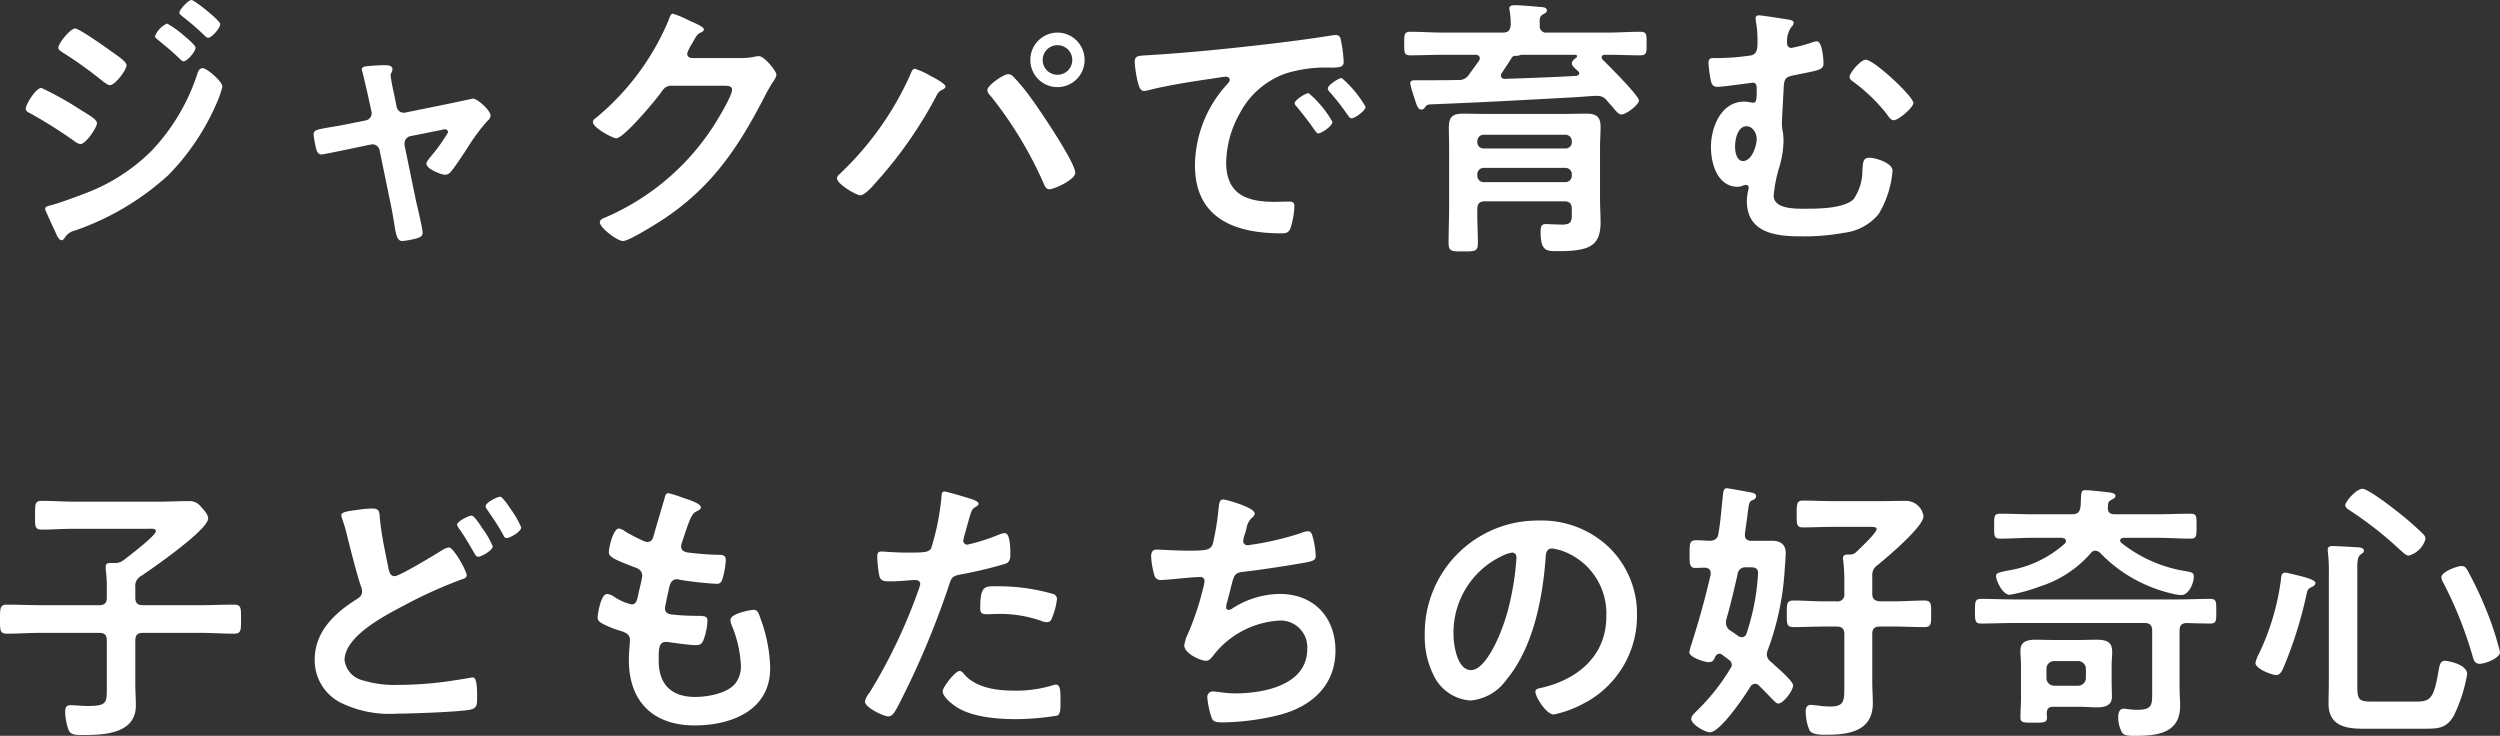 <svg xmlns="http://www.w3.org/2000/svg" width="273.84" height="80.6" viewBox="0 0 273.84 80.6">
  <rect x="0" y="0" width="273.84" height="80.6" fill="#333333" stroke="none"/>
  <path id="パス_11467" data-name="パス 11467" d="M21.51-24.21c0,.18.21.3.33.42a27.109,27.109,0,0,1,2.43,2.1c.09.09.24.24.39.24.39,0,1.32-1.05,1.32-1.5,0-.39-2.82-2.64-3.15-2.64S21.51-24.54,21.51-24.21Zm2.55,6.09c-.39,0-.51.39-.6.66a22.2,22.2,0,0,1-5.04,8.43,20.524,20.524,0,0,1-7.47,4.71c-.93.36-2.64.99-3.57,1.23-.18.03-.57.12-.57.36a.706.706,0,0,0,.06.24c.36.81.72,1.62,1.11,2.43.09.24.33.78.63.78.21,0,.33-.27.45-.42a1.675,1.675,0,0,1,.99-.63A29.4,29.4,0,0,0,20.31-6.42a25.88,25.88,0,0,0,5.25-7.8,10.971,10.971,0,0,0,.66-1.89C26.22-16.65,24.54-18.12,24.06-18.12Zm-5.22-3.51c0,.15.15.27.27.36.72.6,1.44,1.17,2.13,1.83.24.21.54.57.72.57.39,0,1.32-1.05,1.32-1.5,0-.24-.78-.9-1.2-1.26a10.69,10.69,0,0,0-1.92-1.38A2.586,2.586,0,0,0,18.84-21.63ZM4.68-13.68c0,.24.24.39.45.48a50.879,50.879,0,0,1,4.86,3.06,1.525,1.525,0,0,0,.66.33c.63,0,1.83-1.83,1.83-2.28s-.9-.9-1.89-1.53a33.913,33.913,0,0,0-4.2-2.34C5.79-15.96,4.68-14.16,4.68-13.68Zm5.4-8.79c-.51,0-1.83,1.62-1.83,2.1,0,.27.33.42.54.57a44.918,44.918,0,0,1,4.38,3.15c.18.12.51.39.72.39.57,0,1.83-1.65,1.83-2.19,0-.42-1.2-1.17-1.86-1.65C13.32-20.49,10.53-22.47,10.08-22.47Zm29.7,10.5c-.6.12-1.08.21-1.5.27-1.77.3-2.07.36-2.07.84a11.138,11.138,0,0,0,.33,1.74c.12.27.24.45.57.45.12,0,2.76-.54,3.15-.63l2.16-.45c.03,0,.15-.03.21-.03a.8.8,0,0,1,.81.66L44.7-3c.15.72.24,1.35.33,1.83.21,1.41.36,1.98.9,1.98a9.311,9.311,0,0,0,1.5-.27c.48-.15.72-.24.72-.63,0-.48-.57-2.82-.72-3.48L46.17-9.69V-9.9a.8.8,0,0,1,.66-.78l3.45-.69a1.078,1.078,0,0,1,.33-.06.333.333,0,0,1,.33.33,18.912,18.912,0,0,1-2.01,2.79c-.12.18-.36.42-.36.66,0,.57,1.62,1.2,2.04,1.2a.783.783,0,0,0,.63-.33c.33-.33,1.53-2.16,1.86-2.67a20.9,20.9,0,0,1,2.16-2.91.757.757,0,0,0,.33-.57c0-.57-1.44-1.86-1.92-1.86-.03,0-2.25.48-2.55.54l-4.86.99a.8.8,0,0,1-.96-.66l-.27-1.35a20.589,20.589,0,0,1-.39-2.07.738.738,0,0,1,.12-.33,1.063,1.063,0,0,0,.09-.33c0-.42-.51-.45-.84-.45-.6,0-1.44.06-2.04.12-.21.03-.48.09-.48.36,0,.06.15.54.27,1.11.21.87.45,1.92.48,2.07l.3,1.38a.809.809,0,0,1-.66,1.02Zm37.86-7.26c-.3-.03-.51-.18-.51-.51a4.543,4.543,0,0,1,.54-1.08c.51-.93.6-1.08,1.02-1.23.12-.06.27-.18.27-.33,0-.33-1.53-.9-1.8-1.05a10.008,10.008,0,0,0-1.59-.66c-.27,0-.36.42-.48.72a27.732,27.732,0,0,1-8.01,10.74.47.47,0,0,0-.27.42c0,.63,2.19,1.77,2.55,1.77.81,0,4.26-4.11,4.83-4.92.39-.54.57-.84,1.26-.84h5.7c.42,0,.9.03.9.42,0,.75-1.8,3.66-2.31,4.41a26.584,26.584,0,0,1-11.58,9.6c-.24.09-.6.24-.6.54,0,.57,1.89,2.04,2.55,2.04.63,0,3.45-1.77,4.11-2.19,5.52-3.57,8.46-7.95,11.4-13.65a17.661,17.661,0,0,1,.93-1.62,1.9,1.9,0,0,0,.36-.75c0-.39-1.32-2.04-1.92-2.04-.12,0-.24.03-.33.03a7.133,7.133,0,0,1-1.68.18Zm40.05-1.41a1.613,1.613,0,0,1,1.62,1.62,1.613,1.613,0,0,1-1.62,1.62,1.613,1.613,0,0,1-1.62-1.62A1.613,1.613,0,0,1,117.69-20.64Zm0-1.38a2.983,2.983,0,0,0-2.97,3,2.958,2.958,0,0,0,2.97,2.97,2.958,2.958,0,0,0,2.97-2.97A2.983,2.983,0,0,0,117.69-22.02Zm-5.43,4.56c-.45,0-2.25,1.2-2.25,1.74a.927.927,0,0,0,.33.6,43.281,43.281,0,0,1,5.88,9.72c.12.27.24.54.6.54.51,0,2.82-1.05,2.82-1.8,0-1.14-3.96-6.99-4.83-8.16a21.125,21.125,0,0,0-2.01-2.43A.723.723,0,0,0,112.26-17.46Zm-10.2-.6c-.27,0-.42.48-.51.69A34,34,0,0,1,93.78-6.48a.607.607,0,0,0-.24.42c0,.63,2.1,1.86,2.55,1.86.51,0,1.44-1.08,1.77-1.47a46.524,46.524,0,0,0,6.57-9.42,1.253,1.253,0,0,1,.51-.6c.18-.09.48-.21.48-.42,0-.33-1.29-.99-1.59-1.14A8.369,8.369,0,0,0,102.06-18.06Zm24.09-.72a13.438,13.438,0,0,0,.33,2.16c.09.33.24.99.66.99a2.316,2.316,0,0,0,.45-.06c1.92-.51,4.62-.93,6.63-1.23.3-.03,1.68-.27,1.89-.27s.45.09.45.36c0,.15-.18.36-.51.72a13.324,13.324,0,0,0-3.3,8.61c0,5.85,4.38,7.47,9.48,7.47.51,0,.75-.06.96-.51A8.491,8.491,0,0,0,143.64-3c0-.48-.24-.51-.69-.51-.33,0-.99.03-1.5.03-3.06,0-5.28-.84-5.28-4.32a11.232,11.232,0,0,1,1.44-5.28,9.117,9.117,0,0,1,5.1-4.47,14.86,14.86,0,0,1,4.98-.63c.72-.03,1.35.03,1.35-.63a13.65,13.65,0,0,0-.27-2.19c-.06-.36-.12-.75-.57-.75a1.711,1.711,0,0,0-.39.03c-2.25.36-4.53.66-6.81.93-4.35.51-8.73.96-13.11,1.23C126.57-19.47,126.15-19.56,126.15-18.78Zm22.68,1.74c-.36,0-1.53.78-1.53,1.14a.717.717,0,0,0,.21.39,25.385,25.385,0,0,1,1.95,2.49c.12.15.24.39.45.39.36,0,1.53-.84,1.53-1.26A12.192,12.192,0,0,0,148.83-17.04Zm-3.63,1.65c-.33,0-1.53.75-1.53,1.11,0,.15.18.33.27.42.66.81,1.32,1.65,1.92,2.52.12.15.21.36.42.36.33,0,1.53-.81,1.53-1.26A11.619,11.619,0,0,0,145.2-15.39Zm18.48,8.91a.693.693,0,0,1,.72-.72h8.91a.693.693,0,0,1,.72.72v.12a.693.693,0,0,1-.72.72H164.4a.693.693,0,0,1-.72-.72Zm10.35-3.54a.67.67,0,0,1-.72.69H164.4a.67.67,0,0,1-.72-.69v-.09a.693.693,0,0,1,.72-.72h8.91a.693.693,0,0,1,.72.72ZM163.68-2.7c0-.57.24-.84.84-.84h8.67c.6,0,.84.27.84.84v.42c0,.9-.03,1.29-1.05,1.29-.66,0-1.68-.06-1.8-.06-.42,0-.57.21-.57.84,0,2.16.66,2.13,1.89,2.13,3.42,0,4.68-.54,4.68-3.15,0-.84-.06-1.68-.06-2.52V-9.51c0-.72.06-1.44.06-2.16,0-1.17-.48-1.47-1.59-1.47-.81,0-1.65.03-2.46.03h-8.58c-.81,0-1.62-.03-2.43-.03-1.17,0-1.56.36-1.56,1.53,0,.72.03,1.41.03,2.13V-3c0,1.35-.06,2.7-.06,4.02,0,.93.33.93,1.59.93,1.32,0,1.62,0,1.62-.93C163.74-.21,163.65-1.44,163.68-2.7Zm3.96-16.74a.38.38,0,0,1,.18-.03,1.321,1.321,0,0,0,.48-.06.706.706,0,0,1,.24-.06h5.85c.09,0,.21.03.21.15a.214.214,0,0,1-.09.18c-.18.12-.48.36-.48.6,0,.33.48.66.69.87.09.09.12.12.12.24,0,.09-.06.21-.3.27-2.61.15-5.22.24-7.86.33a.38.38,0,0,1-.42-.36.419.419,0,0,1,.09-.27c.36-.54.72-1.08,1.08-1.65l.03-.06.09-.09C167.58-19.41,167.61-19.41,167.64-19.44Zm-7.71-2.58c-1.2,0-2.37-.09-3.57-.09-.69,0-.69.27-.69,1.29,0,1.05,0,1.29.72,1.29,1.2,0,2.37-.06,3.54-.06h3.54c.24,0,.48.09.48.39a.484.484,0,0,1-.09.27c-.36.51-.75,1.02-1.11,1.53a1.258,1.258,0,0,1-1.17.57c-1.2.03-2.37.03-3.54.03h-1.23c-.24,0-.48.06-.48.36a11.115,11.115,0,0,0,.42,1.47c.3.96.42,1.38.81,1.38a.416.416,0,0,0,.36-.21c.24-.33.3-.33.69-.36,6.09-.24,9.69-.45,15.78-.78.66-.03,1.77-.15,2.43-.15a1.28,1.28,0,0,1,1.05.51c.18.21.33.39.48.54.54.66.81.99,1.11.99.54,0,1.92-1.08,1.92-1.53,0-.54-3.39-3.9-3.96-4.47a.326.326,0,0,1-.12-.27c0-.21.18-.27.36-.27h.3c1.17,0,2.37.06,3.54.06.75,0,.72-.3.72-1.29s.03-1.29-.72-1.29c-1.17,0-2.37.09-3.54.09h-6.63a.7.7,0,0,1-.81-.81c-.03-.66-.03-.96.33-1.17.24-.15.45-.21.45-.45,0-.39-.6-.36-.87-.39-.63-.06-2.1-.18-2.67-.18-.21,0-.57.03-.57.33a.83.83,0,0,0,.03.27,8.883,8.883,0,0,1,.12,1.56c-.06.57-.27.84-.84.84Zm46.29,2.97c-.54,0-1.77,1.44-1.77,1.89,0,.21.21.39.39.51a18.99,18.99,0,0,1,3.63,3.48c.24.33.48.75.84.75.48,0,2.13-1.38,2.13-1.89C211.44-15.03,207.12-19.05,206.22-19.05Zm-13.05,7.29c.69,0,1.11.78,1.11,1.38,0,.78-.54,2.43-1.5,2.43-.72,0-.87-1.05-.87-1.59C191.91-10.29,192.18-11.76,193.17-11.76Zm1.38-12.15c-.24,0-.39.09-.39.33,0,.09.03.24.03.33a11.386,11.386,0,0,1,.18,2.25c0,.57,0,1.29-.66,1.47a24.466,24.466,0,0,1-3.99.3c-.48,0-.72,0-.72.57a14.944,14.944,0,0,0,.27,1.98c.12.39.27.6.72.6.51,0,2.16-.24,2.73-.3.18-.03,1.02-.15,1.14-.15.42,0,.42.39.42.78,0,1.02-.03,1.41-.36,1.41-.27,0-.57-.12-.99-.12-2.58,0-3.66,2.85-3.66,4.98,0,1.83.72,4.35,2.94,4.35a1.579,1.579,0,0,0,.54-.12,1.353,1.353,0,0,1,.33-.09.308.308,0,0,1,.33.3c0,.06-.03.12-.03.18a6.078,6.078,0,0,0-.18,1.26c0,3.54,3.18,3.9,5.97,3.9a24.443,24.443,0,0,0,4.68-.39,5.791,5.791,0,0,0,3.78-2.04,10.875,10.875,0,0,0,1.53-4.77c0-.84-1.86-1.41-2.52-1.41-.72,0-.72.48-.78,1.41a5.561,5.561,0,0,1-.96,3.12c-.99.99-3.66,1.05-4.98,1.05-1.08,0-3.78.15-3.78-1.44a15.339,15.339,0,0,1,.6-3.06,10.739,10.739,0,0,0,.48-2.91,6.559,6.559,0,0,0-.09-1.08,3.724,3.724,0,0,1-.09-.81c0-.48.18-3.51.21-4.17.06-.81.3-.99,1.08-1.14,2.79-.57,3.27-.57,3.27-1.32,0-.45-.15-2.4-.72-2.4a1.119,1.119,0,0,0-.36.06,17.441,17.441,0,0,1-2.43.66.464.464,0,0,1-.48-.51,2.685,2.685,0,0,1,.48-1.8.672.672,0,0,0,.24-.45c0-.21-.3-.3-.48-.33C197.52-23.49,194.79-23.91,194.55-23.91ZM17.34,37.49c1.23-.84,7.32-5.04,7.32-6.3,0-.42-.51-.99-.78-1.26a1.563,1.563,0,0,0-1.38-.63c-1.05,0-2.1.06-3.15.06H10.02c-1.2,0-2.4-.09-3.6-.09-.75,0-.72.39-.72,1.59,0,1.14-.06,1.56.72,1.56,1.2,0,2.4-.09,3.6-.09h8.1c.39,0,.81-.06.81.27,0,.48-3,2.76-3.51,3.15a1.466,1.466,0,0,1-.93.33h-.51c-.3,0-.54.03-.54.42v.27a14.766,14.766,0,0,1,.12,2.01v1.08c0,.6-.24.84-.84.84H6.39c-1.26,0-2.52-.06-3.78-.06-.75,0-.75.39-.75,1.59,0,1.17-.03,1.59.75,1.59,1.26,0,2.52-.09,3.78-.09h6.33c.6,0,.84.24.84.84V49.7c0,1.68.03,2.04-2.1,2.04-.33,0-.87-.03-1.2-.06-.18,0-.48-.03-.66-.03-.48,0-.6.27-.6.69a6.035,6.035,0,0,0,.39,2.07c.24.54.93.51,1.59.51,2.34,0,5.76-.15,5.76-3.24,0-.75-.06-1.53-.06-2.31v-4.8c0-.6.24-.84.84-.84h6.21c1.26,0,2.52.09,3.78.09.78,0,.75-.42.75-1.59,0-1.2.03-1.59-.75-1.59-1.26,0-2.52.06-3.78.06H17.52c-.6,0-.84-.24-.84-.84V38.75A1.23,1.23,0,0,1,17.34,37.49Zm36.18-6.6c-.33,0-1.59.63-1.59.99,0,.18.3.54.42.72.45.66.93,1.47,1.32,2.16.27.45.33.63.57.63.36,0,1.59-.69,1.59-1.14a9.584,9.584,0,0,0-1.14-1.98C54.51,32,53.82,30.89,53.52,30.89Zm3.12-2.07c-.3,0-1.59.63-1.59,1.05a.573.573,0,0,0,.09.24c.66.99,1.23,1.77,1.8,2.82.09.18.18.42.42.42.33,0,1.59-.69,1.59-1.17a10.022,10.022,0,0,0-1.11-1.95C57.57,29.84,56.91,28.82,56.64,28.82ZM41.22,30.23c-1.05.15-1.98.21-1.98.63a2.1,2.1,0,0,0,.09.36,15.941,15.941,0,0,1,.57,1.95c.33,1.32,1.11,4.41,1.53,5.55a1.244,1.244,0,0,1,.09.48c0,.51-.36.69-.72.93-2.37,1.5-4.47,3.54-4.47,6.54a5.217,5.217,0,0,0,2.73,4.65,12.109,12.109,0,0,0,6.24,1.26c1.56,0,6.63-.18,7.98-.42.78-.15.84-.45.84-1.26v-.36c0-.69-.03-1.92-.45-1.92a1.02,1.02,0,0,0-.3.03c-.45.09-2.58.42-3.12.48a40.844,40.844,0,0,1-4.68.3,12.142,12.142,0,0,1-4.02-.51,2.625,2.625,0,0,1-1.95-2.19c0-2.67,4.53-4.95,6.57-6.03a50.4,50.4,0,0,1,6.24-2.82c.21-.06.57-.15.57-.45,0-.48-1.44-3.06-1.95-3.06a1.979,1.979,0,0,0-.78.33c-.72.45-4.62,2.82-5.16,2.82-.51,0-.6-.51-.69-.9-.36-1.8-.75-3.57-.93-5.4-.06-.69,0-1.11-.84-1.11A10.719,10.719,0,0,0,41.22,30.23Zm35.37-1.32a11.321,11.321,0,0,0-1.5-.48c-.3,0-.36.27-.45.6-.24.87-.9,3-1.17,4.02-.09.33-.21.72-.69.72a.924.924,0,0,1-.39-.09,18.733,18.733,0,0,1-2.04-1.05,1.631,1.631,0,0,0-.69-.33c-.63,0-1.11,2.07-1.11,2.58,0,.54.6.81,2.7,1.62.42.15.96.33.96.99a6.2,6.2,0,0,1-.12.66c-.09.45-.21.84-.27,1.17-.18.87-.27,1.29-.78,1.29a5.443,5.443,0,0,1-1.92-.84,1.652,1.652,0,0,0-.75-.3c-.75,0-1.05,2.37-1.05,2.55,0,.39.24.54.57.72a9.961,9.961,0,0,0,1.77.72c.69.21,1.2.39,1.2,1.05,0,.3-.12,1.44-.12,2.19,0,4.56,2.67,7.17,7.2,7.17,3.99,0,8.28-1.62,8.28-6.27a16.446,16.446,0,0,0-.99-5.25c-.24-.66-.33-1.14-.81-1.14-.33,0-2.55.39-2.55,1.11a1.579,1.579,0,0,0,.12.54,12.966,12.966,0,0,1,1.02,4.35,3.019,3.019,0,0,1-.66,2.13c-.93,1.05-3,1.41-4.35,1.41-2.61,0-3.99-1.38-3.99-3.99,0-1.29,0-2.04.81-2.04a2.992,2.992,0,0,1,.48.06c.72.09,2.13.3,2.82.3.51,0,.69-.24.84-.69a6.635,6.635,0,0,0,.39-2.01c0-.3-.09-.51-.9-.51-.9,0-1.8-.03-2.7-.12-.42-.03-1.05-.06-1.05-.69,0-.24.42-2.13.51-2.49.12-.39.33-.72.81-.72a.876.876,0,0,1,.27.06,37.7,37.7,0,0,0,4.08.45c.42,0,.54-.24.66-.66a8.842,8.842,0,0,0,.33-1.95c0-.6-.45-.57-1.02-.57-1.02-.03-2.04-.12-3.06-.24-.42-.06-.81-.18-.81-.69a1.059,1.059,0,0,1,.09-.42c.24-.72.48-1.47.75-2.19.42-1.08.63-1.11,1.05-1.32.15-.09.27-.18.27-.33C78.63,29.51,77.1,29.09,76.59,28.91ZM106.98,47.9c-.48,0-1.86,1.77-1.86,2.22,0,.63.99,1.38,1.47,1.71,1.68,1.11,4.44,1.35,6.42,1.35a28.671,28.671,0,0,0,4.68-.39c.36-.21.33-.9.33-1.5,0-1.2,0-1.89-.51-1.89a1.066,1.066,0,0,0-.3.06,13.551,13.551,0,0,1-4.26.6c-1.83,0-4.11-.27-5.43-1.74C107.4,48.17,107.19,47.9,106.98,47.9Zm2.25-6.87c0,.51.15.66.75.66.39,0,.75-.03,1.14-.03a13.469,13.469,0,0,1,4.77.75,1.612,1.612,0,0,0,.63.15c.3,0,.42-.12.54-.39a7.536,7.536,0,0,0,.57-2.1.565.565,0,0,0-.42-.6,21.523,21.523,0,0,0-6.03-.84C109.77,38.63,109.23,38.45,109.23,41.03ZM105.3,28.25c-.3,0-.3.3-.33.75a27.487,27.487,0,0,1-1.11,5.46c-.27.45-.72.48-2.64.48-1.29,0-2.55-.12-2.82-.12-.36,0-.45.21-.45.54a12.88,12.88,0,0,0,.24,2.19c.18.57.66.54,1.26.54.93,0,2.25-.15,2.67-.15.3,0,.54.15.54.45a4.576,4.576,0,0,1-.24.78,59.072,59.072,0,0,1-5.31,11.1,2.239,2.239,0,0,0-.51.99c0,.66,2.07,1.62,2.55,1.62.45,0,.69-.42,1.08-1.14a93.464,93.464,0,0,0,5.58-13.23c.27-.84.36-.99,1.23-1.17a45.141,45.141,0,0,0,4.92-1.17c.51-.15.57-.57.57-1.08,0-.45,0-2.28-.6-2.28a1.612,1.612,0,0,0-.63.15,21.161,21.161,0,0,1-3.48,1.11.442.442,0,0,1-.45-.45c0-.15.63-2.34.72-2.67.21-.66.24-.78.69-1.05.09-.06.27-.15.27-.3,0-.33-.84-.54-1.11-.63C107.55,28.85,105.57,28.25,105.3,28.25Zm30.54.87c-.48,0-.45.66-.51,1.08a28.838,28.838,0,0,1-.63,3.81c-.27.63-.6.72-2.73.72-1.2,0-2.97-.12-3.39-.12-.15,0-.63-.03-.63.75a9.1,9.1,0,0,0,.33,1.98.7.7,0,0,0,.78.6c.6,0,2.94-.27,3.63-.3.18,0,.45-.03.63-.03a.433.433,0,0,1,.48.45,3.325,3.325,0,0,1-.15.75A30.27,30.27,0,0,1,132,43.79a4.235,4.235,0,0,0-.42,1.32c0,.84,1.71,1.68,2.4,1.68.36,0,.63-.39.84-.66a9.868,9.868,0,0,1,7.26-3.75,2.924,2.924,0,0,1,2.97,3.12c0,3.96-4.77,4.86-7.89,4.86-1.14,0-2.04-.21-2.43-.21a.6.6,0,0,0-.63.63,9.25,9.25,0,0,0,.39,1.98c.18.63.33.78,1.32.78a27.443,27.443,0,0,0,6.27-.84c3.48-.93,6.06-3.24,6.06-7.02,0-3.69-2.4-6.21-6.09-6.21a9.664,9.664,0,0,0-5.25,1.62.629.629,0,0,1-.33.12c-.21,0-.3-.09-.3-.27a1.7,1.7,0,0,1,.09-.54c.18-.66.33-1.2.42-1.62.36-1.41.39-1.62,1.38-1.74,1.68-.18,5.22-.72,6.84-1.02.75-.15,1.08-.24,1.08-.72a9.59,9.59,0,0,0-.27-1.86c-.12-.42-.18-.84-.57-.84a2.484,2.484,0,0,0-.81.21,32.1,32.1,0,0,1-5.79,1.32.459.459,0,0,1-.51-.45,3.409,3.409,0,0,1,.18-.75c.09-.24.12-.42.18-.6a1.955,1.955,0,0,1,.63-1.23.558.558,0,0,0,.27-.45C139.29,29.99,136.14,29.12,135.84,29.12Zm31.65,5.82c.33,0,.48.24.48.54a30.51,30.51,0,0,1-.96,5.85c-.84,3.06-2.52,6.48-4.02,6.48-1.53,0-1.92-2.79-1.92-3.9a9.283,9.283,0,0,1,5.4-8.64A3.375,3.375,0,0,1,167.49,34.94Zm2.88-3.51a12.359,12.359,0,0,0-12.45,12.6,9.4,9.4,0,0,0,.93,4.26,4.836,4.836,0,0,0,4.08,2.85,5.374,5.374,0,0,0,3.96-2.31c2.88-3.45,3.93-8.79,4.26-13.17.03-.51.03-1.17.72-1.17a5.239,5.239,0,0,1,1.14.27,7.278,7.278,0,0,1,4.8,7.17c0,4.29-3.09,6.87-7.02,7.8-.3.06-.75.12-.75.42,0,.66,1.23,2.52,2.01,2.52a11.672,11.672,0,0,0,3.27-1.2,10.779,10.779,0,0,0,5.85-9.69,10.147,10.147,0,0,0-3.03-7.38A10.669,10.669,0,0,0,170.37,31.43Zm34.74,3.51a.91.91,0,0,1-.69.21h-.15c-.27,0-.54.06-.54.42,0,.09.03.18.03.27a18.025,18.025,0,0,1,.12,2.22v1.38a.735.735,0,0,1-.84.84h-1.35c-1.11,0-2.25-.09-3.36-.09-.78,0-.75.33-.75,1.44s-.03,1.47.75,1.47c1.11,0,2.25-.06,3.36-.06h1.35c.57,0,.84.24.84.81v5.64c0,1.77,0,2.31-1.62,2.31a9.819,9.819,0,0,1-1.35-.12c-.18,0-.48-.06-.66-.06-.48,0-.6.3-.6.72a5.316,5.316,0,0,0,.42,2.07c.3.51,1.35.48,1.86.48,2.46,0,5.07-.39,5.07-3.45,0-.78-.06-1.53-.06-2.31V43.85c0-.57.24-.81.84-.81h1.5c1.11,0,2.25.06,3.36.06.78,0,.75-.39.75-1.47,0-1.05.03-1.44-.75-1.44-1.11,0-2.25.09-3.36.09h-1.5c-.6-.06-.84-.27-.84-.84V37.49a1.3,1.3,0,0,1,.6-1.2c.99-.81,5.01-4.17,5.01-5.34a1.956,1.956,0,0,0-1.89-1.68c-.9,0-1.77.03-2.67.03H202.5c-1.05,0-2.19-.06-3.15-.06-.69,0-.69.39-.69,1.44,0,1.14-.03,1.5.69,1.5,1.05,0,2.1-.06,3.15-.06h4.2c.18,0,.72-.03.72.24C207.42,32.78,205.53,34.55,205.11,34.94Zm-12.87,9.12c-.27-.18-.54-.39-.84-.57a.994.994,0,0,1-.48-.84,1.845,1.845,0,0,1,.03-.39c.42-1.41.9-3.45,1.23-4.92a.847.847,0,0,1,.99-.78c.72-.03,1.26-.06,1.26.63a24.938,24.938,0,0,1-1.26,6.6.542.542,0,0,1-.51.42A.717.717,0,0,1,192.24,44.06Zm-3-6.72c-.6,2.61-1.32,5.19-2.13,7.71a4.618,4.618,0,0,0-.21.81c0,.54,1.65,1.08,2.13,1.08.39,0,.57-.21.69-.57.12-.18.24-.36.48-.36a.533.533,0,0,1,.3.12l.72.54a.7.7,0,0,1,.33.54.65.65,0,0,1-.15.42,22.721,22.721,0,0,1-3.75,4.71c-.21.21-.54.51-.54.81,0,.6,1.5,1.47,2.04,1.47,1.14,0,3.81-3.96,4.41-4.95a.666.666,0,0,1,.54-.36.638.638,0,0,1,.45.21c.54.54,1.08,1.11,1.62,1.65.12.12.3.3.48.3.57,0,1.62-1.44,1.62-1.98,0-.42-1.38-1.65-2.13-2.31a2.713,2.713,0,0,0-.33-.3,1.026,1.026,0,0,1-.42-.78,1.2,1.2,0,0,1,.09-.45,30.27,30.27,0,0,0,1.86-8.73c.03-.45.12-1.56.12-1.95,0-.93-.6-1.32-1.44-1.32h-2.31c-.39,0-.72-.15-.72-.6v-.18c.09-.69.18-1.26.24-1.71.21-1.74.21-1.8.63-1.98a.479.479,0,0,0,.36-.42c0-.24-.24-.33-.45-.39-.36-.06-2.55-.48-2.76-.48-.39,0-.39.42-.45.96-.15,1.35-.24,2.7-.48,4.05-.09.54-.39.72-.96.75-.48-.03-.99-.06-1.47-.06-.72,0-.72.33-.72,1.53,0,.9-.03,1.5.6,1.5.12,0,.99-.03,1.08-.03.36.03.63.18.63.57Zm37.62,12.18a.839.839,0,0,1-.84-.84V47.66a.839.839,0,0,1,.84-.84h2.64a.858.858,0,0,1,.84.84v1.02a.858.858,0,0,1-.84.84Zm2.82,2.31c.63,0,1.23.06,1.86.06.78,0,1.65-.15,1.65-1.14,0-.57-.03-1.14-.03-1.71V47.33c0-.57.06-1.05.06-1.44,0-.9-.24-1.41-1.71-1.41-.6,0-1.23.03-1.83.03h-3c-.6,0-1.23-.03-1.83-.03-.84,0-1.68.15-1.68,1.17,0,.57.06,1.11.06,1.68v3.6c0,.69-.06,1.38-.06,2.07,0,.57.33.57,1.44.57,1.17,0,1.47,0,1.47-.6,0-.15-.03-.3-.03-.45.03-.48.21-.69.69-.69Zm7.92-1.71c0,1.47.06,2.04-1.65,2.04-.66,0-1.2-.12-1.47-.12-.54,0-.6.57-.6.99a3.429,3.429,0,0,0,.42,1.62c.24.33.66.36,1.44.36,2.4,0,4.92-.27,4.92-3.27,0-.66-.06-1.35-.06-2.01V43.49c0-.57.21-.81.78-.84.45.03,2.22.06,2.58.06.69,0,.66-.33.66-1.35s.03-1.35-.66-1.35c-1.23,0-2.43.06-3.63.06H222.48c-1.2,0-2.4-.06-3.63-.06-.66,0-.66.33-.66,1.35s0,1.35.66,1.35c1.23,0,2.43-.06,3.63-.06h14.28c.57,0,.84.24.84.84Zm-5.73-15.18a15.854,15.854,0,0,0,7.83,4.47,4.517,4.517,0,0,0,1.08.18c.84,0,1.38-1.32,1.38-2.01,0-.42-.15-.48-1.02-.63a15.136,15.136,0,0,1-6.93-3.09.37.37,0,0,1-.12-.24c0-.21.18-.27.36-.3h3.81c1.17,0,2.34.09,3.51.09.72,0,.69-.3.69-1.38s.03-1.35-.69-1.35c-1.17,0-2.34.06-3.51.06h-4.8c-.42,0-.72-.18-.72-.66,0-.15.03-.27.03-.42a.563.563,0,0,1,.33-.48c.18-.09.48-.24.48-.45,0-.3-.51-.36-.72-.39-.54-.06-2.1-.24-2.61-.24-.39,0-.42.21-.45.9-.03.24,0,.57-.06.96-.09.6-.36.78-.96.78h-4.29c-1.17,0-2.34-.06-3.51-.06-.72,0-.69.27-.69,1.35s-.03,1.38.69,1.38c1.17,0,2.34-.09,3.51-.09h3.21c.21.03.45.09.45.36a.326.326,0,0,1-.12.27,12.166,12.166,0,0,1-6.33,2.97c-.96.21-1.2.27-1.2.6,0,.45.69,2.04,1.5,2.04a18.845,18.845,0,0,0,3.36-.93,12.3,12.3,0,0,0,5.49-3.6.619.619,0,0,1,.51-.3A.851.851,0,0,1,231.87,34.94Zm29.91,16.32c-1.41,0-1.71-.09-1.71-1.59V36.59c0-.66.03-1.2.36-1.44.21-.15.36-.21.36-.42,0-.27-.3-.33-.51-.36-.42-.03-2.52-.15-2.91-.15-.3,0-.54.06-.54.42a1.231,1.231,0,0,0,.03.33,18.329,18.329,0,0,1,.09,2.31V49.16c0,.78-.03,1.56-.03,2.34,0,2.31,1.74,2.73,3.69,2.73h6.81c1.53,0,2.43-.03,3.24-1.47a16.733,16.733,0,0,0,1.44-4.5c0-1.11-2.16-1.47-2.43-1.47-.54,0-.6.54-.72,1.2-.54,3.21-.99,3.27-2.7,3.27Zm13.92-5.43a33.555,33.555,0,0,0-1.56-4.74,40.825,40.825,0,0,0-1.98-4.17c-.18-.33-.33-.51-.69-.51-.45,0-2.19.63-2.19,1.23a1.438,1.438,0,0,0,.21.6,43.21,43.21,0,0,1,3.24,8.16c.09.3.21.72.75.72C274.05,47.12,275.7,46.52,275.7,45.83Zm-20.22-7.56c0-.3-.87-.57-1.71-.78-.3-.06-1.38-.36-1.59-.36-.45,0-.45.48-.48.81a26.951,26.951,0,0,1-2.4,8.07,3.564,3.564,0,0,0-.39,1.02c0,.63,1.77,1.32,2.28,1.32.42,0,.63-.45.78-.78a45.7,45.7,0,0,0,2.52-7.98c.12-.48.09-.66.57-.87C255.24,38.63,255.48,38.51,255.48,38.27Zm12.06-4.83a.785.785,0,0,0-.27-.54,31.846,31.846,0,0,0-2.82-2.46c-.6-.48-3.21-2.49-3.81-2.49-.69,0-1.89,1.41-1.89,1.8,0,.27.36.48.54.6a39.985,39.985,0,0,1,5.46,4.29c.21.18.66.63.93.63A2.607,2.607,0,0,0,267.54,33.44Z" transform="translate(-1.859 25.59)" fill="#fff"/>
</svg>
